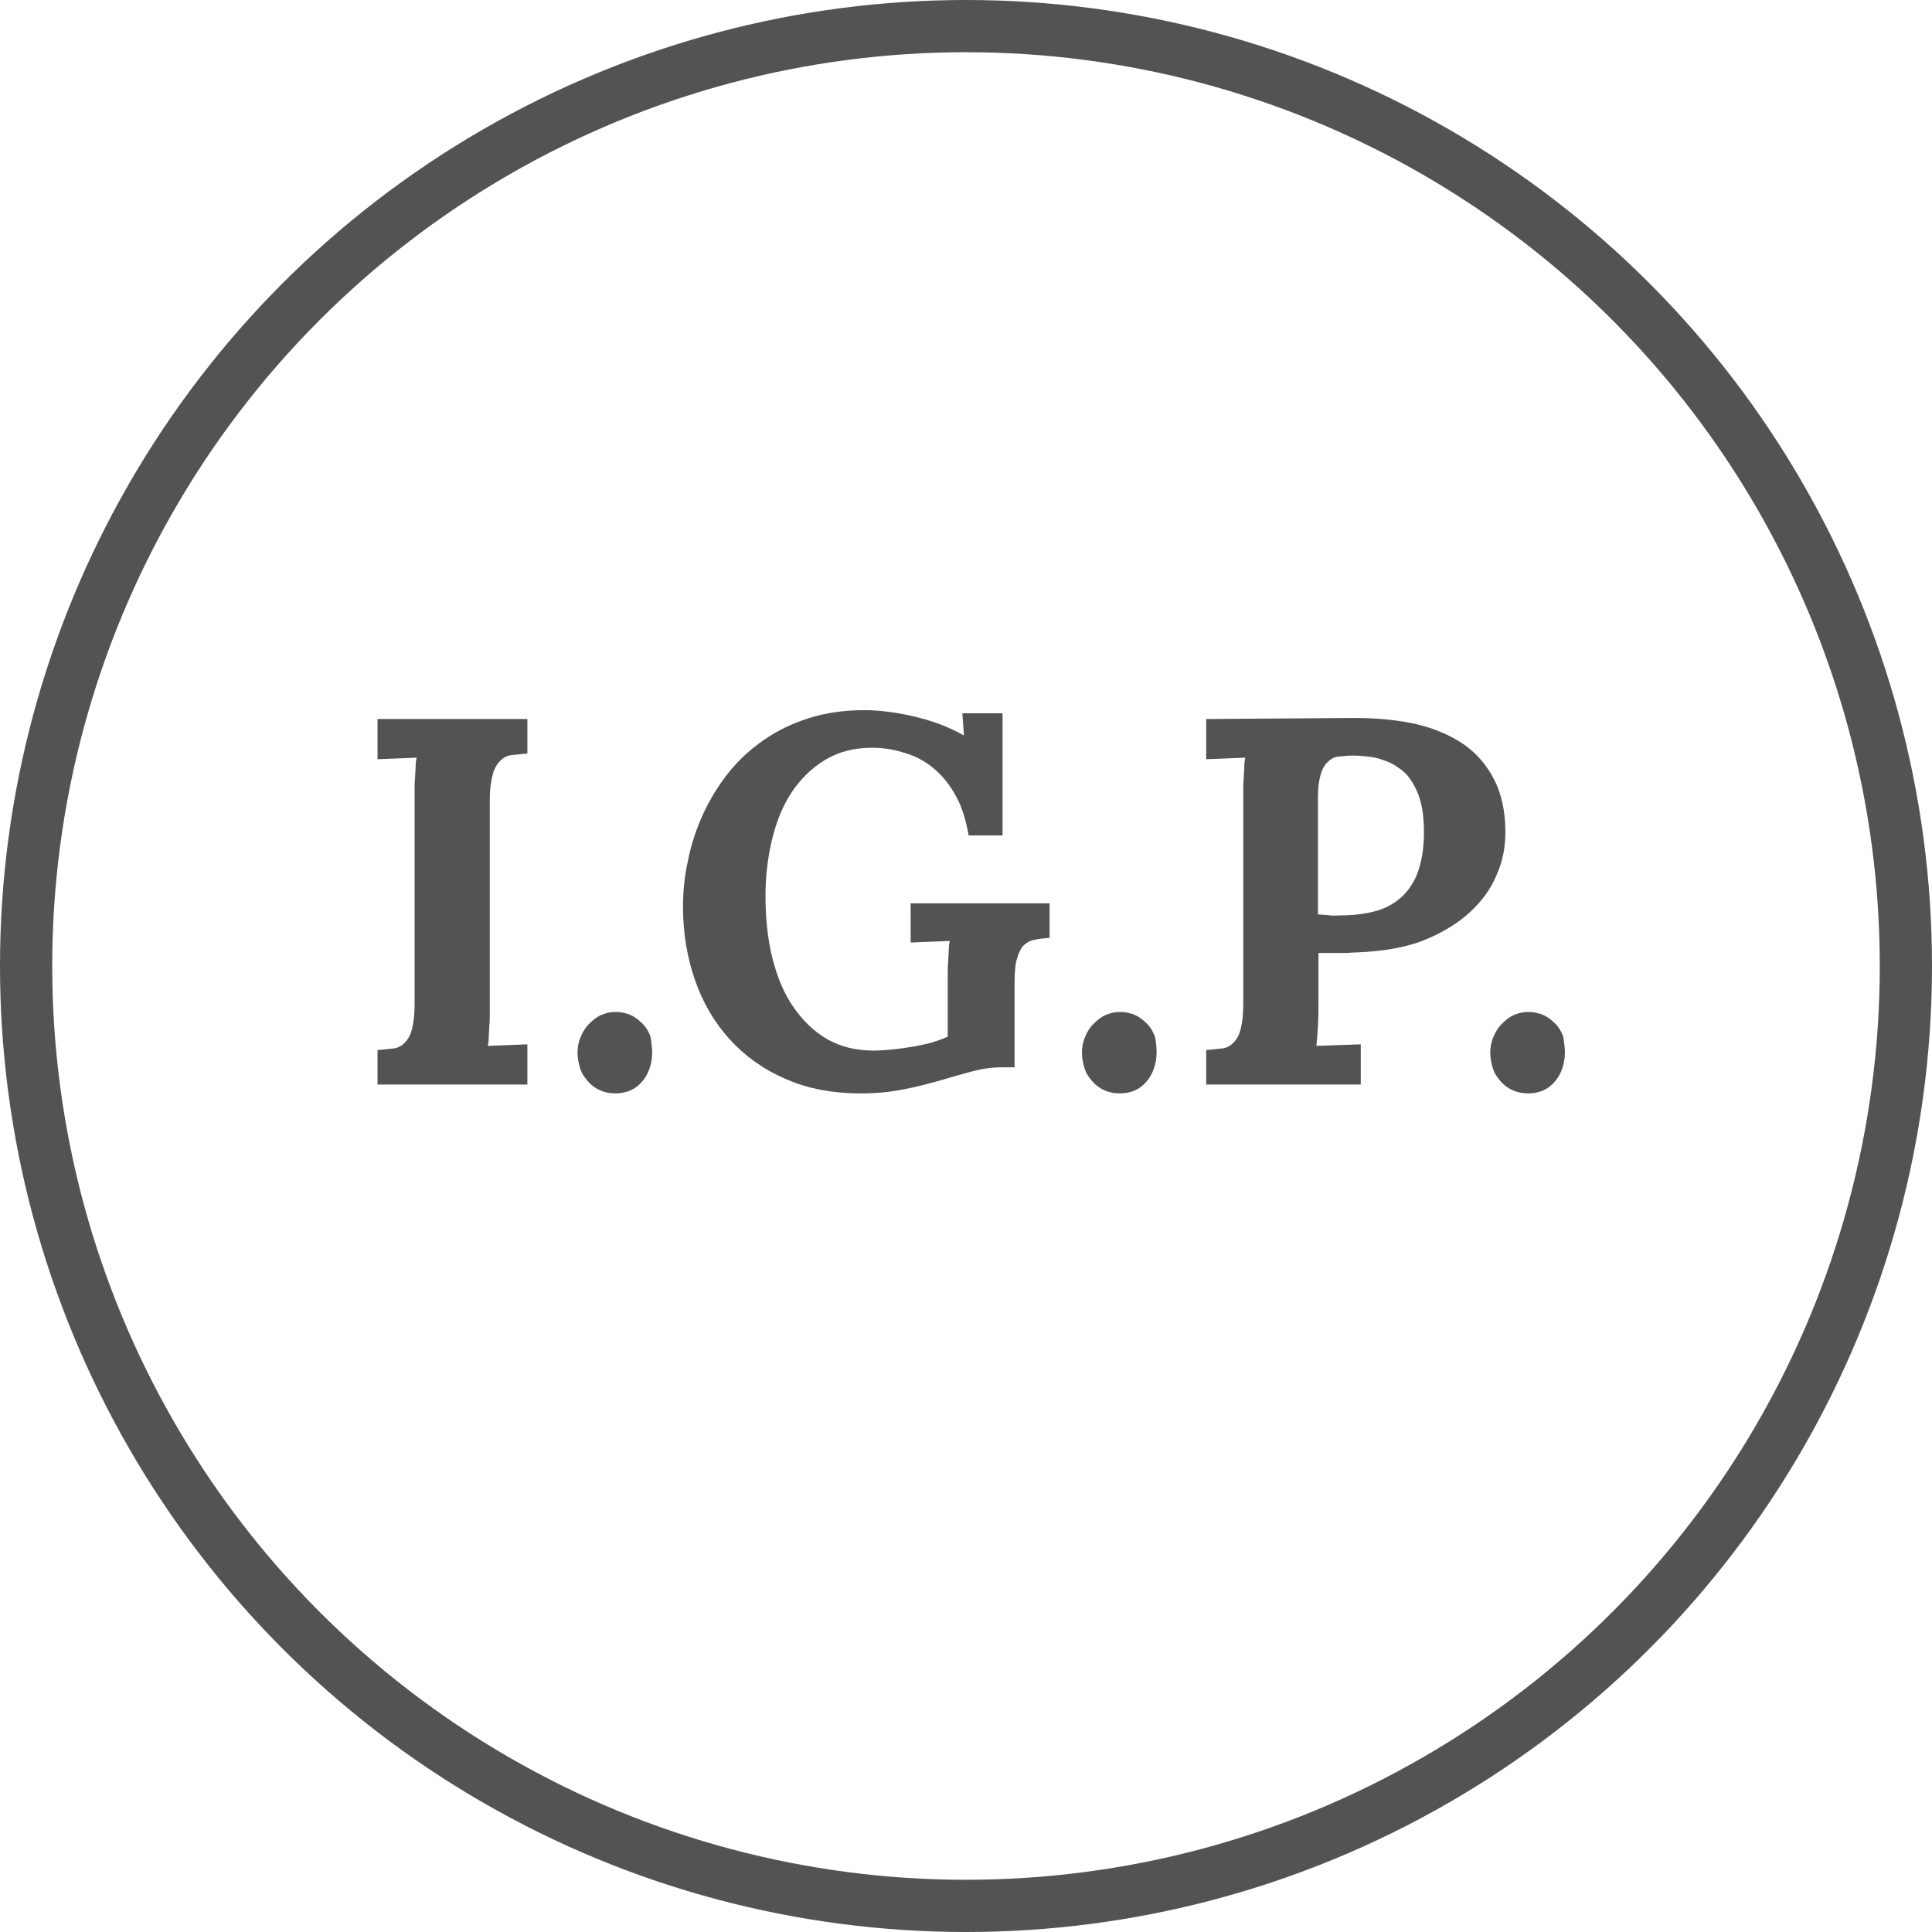 <?xml version="1.0" encoding="utf-8"?>
<!-- Generator: Adobe Illustrator 23.0.4, SVG Export Plug-In . SVG Version: 6.00 Build 0)  -->
<svg version="1.1" id="Livello_1" xmlns="http://www.w3.org/2000/svg" xmlns:xlink="http://www.w3.org/1999/xlink" x="0px" y="0px"
	 viewBox="0 0 37 37" style="enable-background:new 0 0 37 37;" xml:space="preserve">
<style type="text/css">
	.st0{fill:#535353;}
	.st1{fill:none;stroke:#535353;stroke-miterlimit:10;}
</style>
<g>
	<path class="st0" d="M9.38,19.13c0,0.09,0,0.18,0,0.27s0,0.17-0.01,0.25c0,0.08-0.01,0.15-0.01,0.22s-0.01,0.12-0.02,0.16L10.1,20
		v0.77H7.23v-0.66c0.11-0.01,0.21-0.02,0.3-0.03c0.09-0.01,0.16-0.05,0.22-0.11c0.06-0.06,0.11-0.14,0.14-0.26s0.05-0.27,0.05-0.47
		v-3.83c0-0.09,0-0.18,0-0.27s0-0.17,0.01-0.25c0-0.08,0.01-0.15,0.01-0.22s0.01-0.12,0.02-0.16l-0.75,0.03v-0.77h2.87v0.66
		c-0.11,0.01-0.21,0.02-0.3,0.03s-0.16,0.05-0.22,0.11s-0.11,0.14-0.14,0.25S9.38,15.1,9.38,15.3V19.13z"/>
	<path class="st0" d="M12.49,20.16c0,0.11-0.02,0.21-0.05,0.3s-0.08,0.18-0.14,0.25c-0.06,0.07-0.13,0.13-0.22,0.17
		c-0.09,0.04-0.19,0.06-0.29,0.06c-0.11,0-0.21-0.02-0.3-0.06c-0.09-0.04-0.17-0.1-0.23-0.17c-0.06-0.07-0.12-0.15-0.15-0.25
		s-0.05-0.2-0.05-0.3s0.02-0.21,0.06-0.3c0.04-0.1,0.09-0.18,0.16-0.25s0.14-0.13,0.23-0.17c0.09-0.04,0.18-0.06,0.28-0.06
		c0.1,0,0.2,0.02,0.29,0.06c0.09,0.04,0.16,0.1,0.23,0.17s0.12,0.16,0.15,0.25C12.47,19.95,12.49,20.05,12.49,20.16z"/>
	<path class="st0" d="M19.42,20.44h-0.24c-0.19,0-0.38,0.03-0.57,0.08s-0.39,0.11-0.6,0.17s-0.44,0.12-0.69,0.17
		s-0.52,0.08-0.83,0.08c-0.54,0-1.03-0.09-1.45-0.28c-0.42-0.18-0.78-0.44-1.07-0.76c-0.29-0.32-0.51-0.7-0.66-1.13
		s-0.23-0.9-0.23-1.4c0-0.3,0.03-0.61,0.1-0.91c0.06-0.3,0.16-0.6,0.29-0.88c0.13-0.28,0.29-0.54,0.48-0.78s0.42-0.45,0.68-0.63
		s0.55-0.32,0.87-0.42s0.68-0.15,1.06-0.15c0.13,0,0.28,0.01,0.44,0.03c0.16,0.02,0.33,0.05,0.5,0.09s0.34,0.09,0.5,0.15
		c0.16,0.06,0.31,0.13,0.45,0.21h0.01l-0.03-0.42h0.77v2.34h-0.65c-0.05-0.28-0.12-0.53-0.23-0.73c-0.11-0.21-0.25-0.39-0.41-0.53
		s-0.35-0.25-0.55-0.31c-0.21-0.07-0.42-0.11-0.66-0.11c-0.35,0-0.65,0.08-0.91,0.24s-0.47,0.37-0.64,0.63s-0.29,0.57-0.37,0.91
		c-0.08,0.34-0.12,0.69-0.12,1.05c0,0.43,0.04,0.83,0.13,1.19c0.09,0.36,0.22,0.68,0.4,0.94s0.39,0.47,0.65,0.62s0.56,0.22,0.9,0.22
		c0.1,0,0.21-0.01,0.33-0.02c0.12-0.01,0.25-0.03,0.38-0.05c0.13-0.02,0.26-0.05,0.38-0.08c0.12-0.04,0.23-0.07,0.32-0.12v-0.93
		c0-0.09,0-0.18,0-0.27s0-0.17,0.01-0.25c0-0.08,0.01-0.15,0.01-0.22s0.01-0.12,0.02-0.16l-0.75,0.03V17.3h2.66v0.66
		c-0.11,0.01-0.21,0.02-0.3,0.04s-0.15,0.06-0.21,0.12c-0.05,0.06-0.09,0.15-0.12,0.26c-0.03,0.11-0.04,0.26-0.04,0.45V20.44z"/>
	<path class="st0" d="M22.15,20.16c0,0.11-0.02,0.21-0.05,0.3s-0.08,0.18-0.14,0.25c-0.06,0.07-0.13,0.13-0.22,0.17
		c-0.09,0.04-0.19,0.06-0.29,0.06c-0.11,0-0.21-0.02-0.3-0.06c-0.09-0.04-0.17-0.1-0.23-0.17c-0.06-0.07-0.12-0.15-0.15-0.25
		s-0.05-0.2-0.05-0.3s0.02-0.21,0.06-0.3c0.04-0.1,0.09-0.18,0.16-0.25s0.14-0.13,0.23-0.17c0.09-0.04,0.18-0.06,0.28-0.06
		c0.1,0,0.2,0.02,0.29,0.06c0.09,0.04,0.16,0.1,0.23,0.17s0.12,0.16,0.15,0.25C22.14,19.95,22.15,20.05,22.15,20.16z"/>
	<path class="st0" d="M25.98,18.24c-0.08,0-0.15,0.01-0.21,0.01c-0.06,0-0.12,0-0.18,0s-0.11,0-0.17,0s-0.11,0-0.17,0v0.88
		c0,0.18,0,0.36-0.01,0.52c-0.01,0.17-0.02,0.29-0.03,0.38L26.06,20v0.77H23.1v-0.66c0.11-0.01,0.21-0.02,0.3-0.03
		c0.09-0.01,0.16-0.05,0.22-0.11c0.06-0.06,0.11-0.14,0.14-0.26s0.05-0.27,0.05-0.47v-3.83c0-0.09,0-0.18,0-0.27s0-0.17,0.01-0.25
		c0-0.08,0.01-0.15,0.01-0.22s0.01-0.12,0.02-0.16l-0.75,0.03v-0.77l2.85-0.02c0.43,0,0.83,0.04,1.18,0.12s0.66,0.22,0.91,0.39
		c0.25,0.18,0.44,0.4,0.58,0.68s0.21,0.61,0.21,1c0,0.28-0.05,0.55-0.17,0.82c-0.11,0.27-0.29,0.51-0.52,0.72s-0.53,0.39-0.88,0.53
		S26.47,18.22,25.98,18.24z M25.7,17.53c0.27,0,0.51-0.04,0.71-0.1c0.2-0.07,0.36-0.17,0.49-0.31s0.22-0.3,0.28-0.5
		s0.09-0.42,0.09-0.68c0-0.22-0.02-0.41-0.06-0.57s-0.1-0.29-0.17-0.4c-0.07-0.11-0.15-0.2-0.25-0.26
		c-0.09-0.07-0.19-0.12-0.29-0.15c-0.1-0.04-0.2-0.06-0.3-0.07c-0.1-0.01-0.19-0.02-0.28-0.02c-0.11,0-0.2,0.01-0.29,0.02
		s-0.15,0.05-0.21,0.11s-0.1,0.13-0.13,0.24s-0.05,0.24-0.05,0.42v2.25c0.07,0.01,0.15,0.01,0.22,0.02S25.62,17.53,25.7,17.53z"/>
	<path class="st0" d="M29.97,20.16c0,0.11-0.02,0.21-0.05,0.3s-0.08,0.18-0.14,0.25c-0.06,0.07-0.13,0.13-0.22,0.17
		c-0.09,0.04-0.19,0.06-0.29,0.06c-0.11,0-0.21-0.02-0.3-0.06c-0.09-0.04-0.17-0.1-0.23-0.17c-0.06-0.07-0.12-0.15-0.15-0.25
		s-0.05-0.2-0.05-0.3s0.02-0.21,0.06-0.3c0.04-0.1,0.09-0.18,0.16-0.25s0.14-0.13,0.23-0.17c0.09-0.04,0.18-0.06,0.28-0.06
		c0.1,0,0.2,0.02,0.29,0.06c0.09,0.04,0.16,0.1,0.23,0.17s0.12,0.16,0.15,0.25C29.95,19.95,29.97,20.05,29.97,20.16z"/>
</g>
<circle class="st1" cx="18.5" cy="18.5" r="18"/>
<g>
</g>
<g>
</g>
<g>
</g>
<g>
</g>
<g>
</g>
<g>
</g>
<g>
</g>
<g>
</g>
<g>
</g>
<g>
</g>
<g>
</g>
<g>
</g>
<g>
</g>
<g>
</g>
<g>
</g>
</svg>
